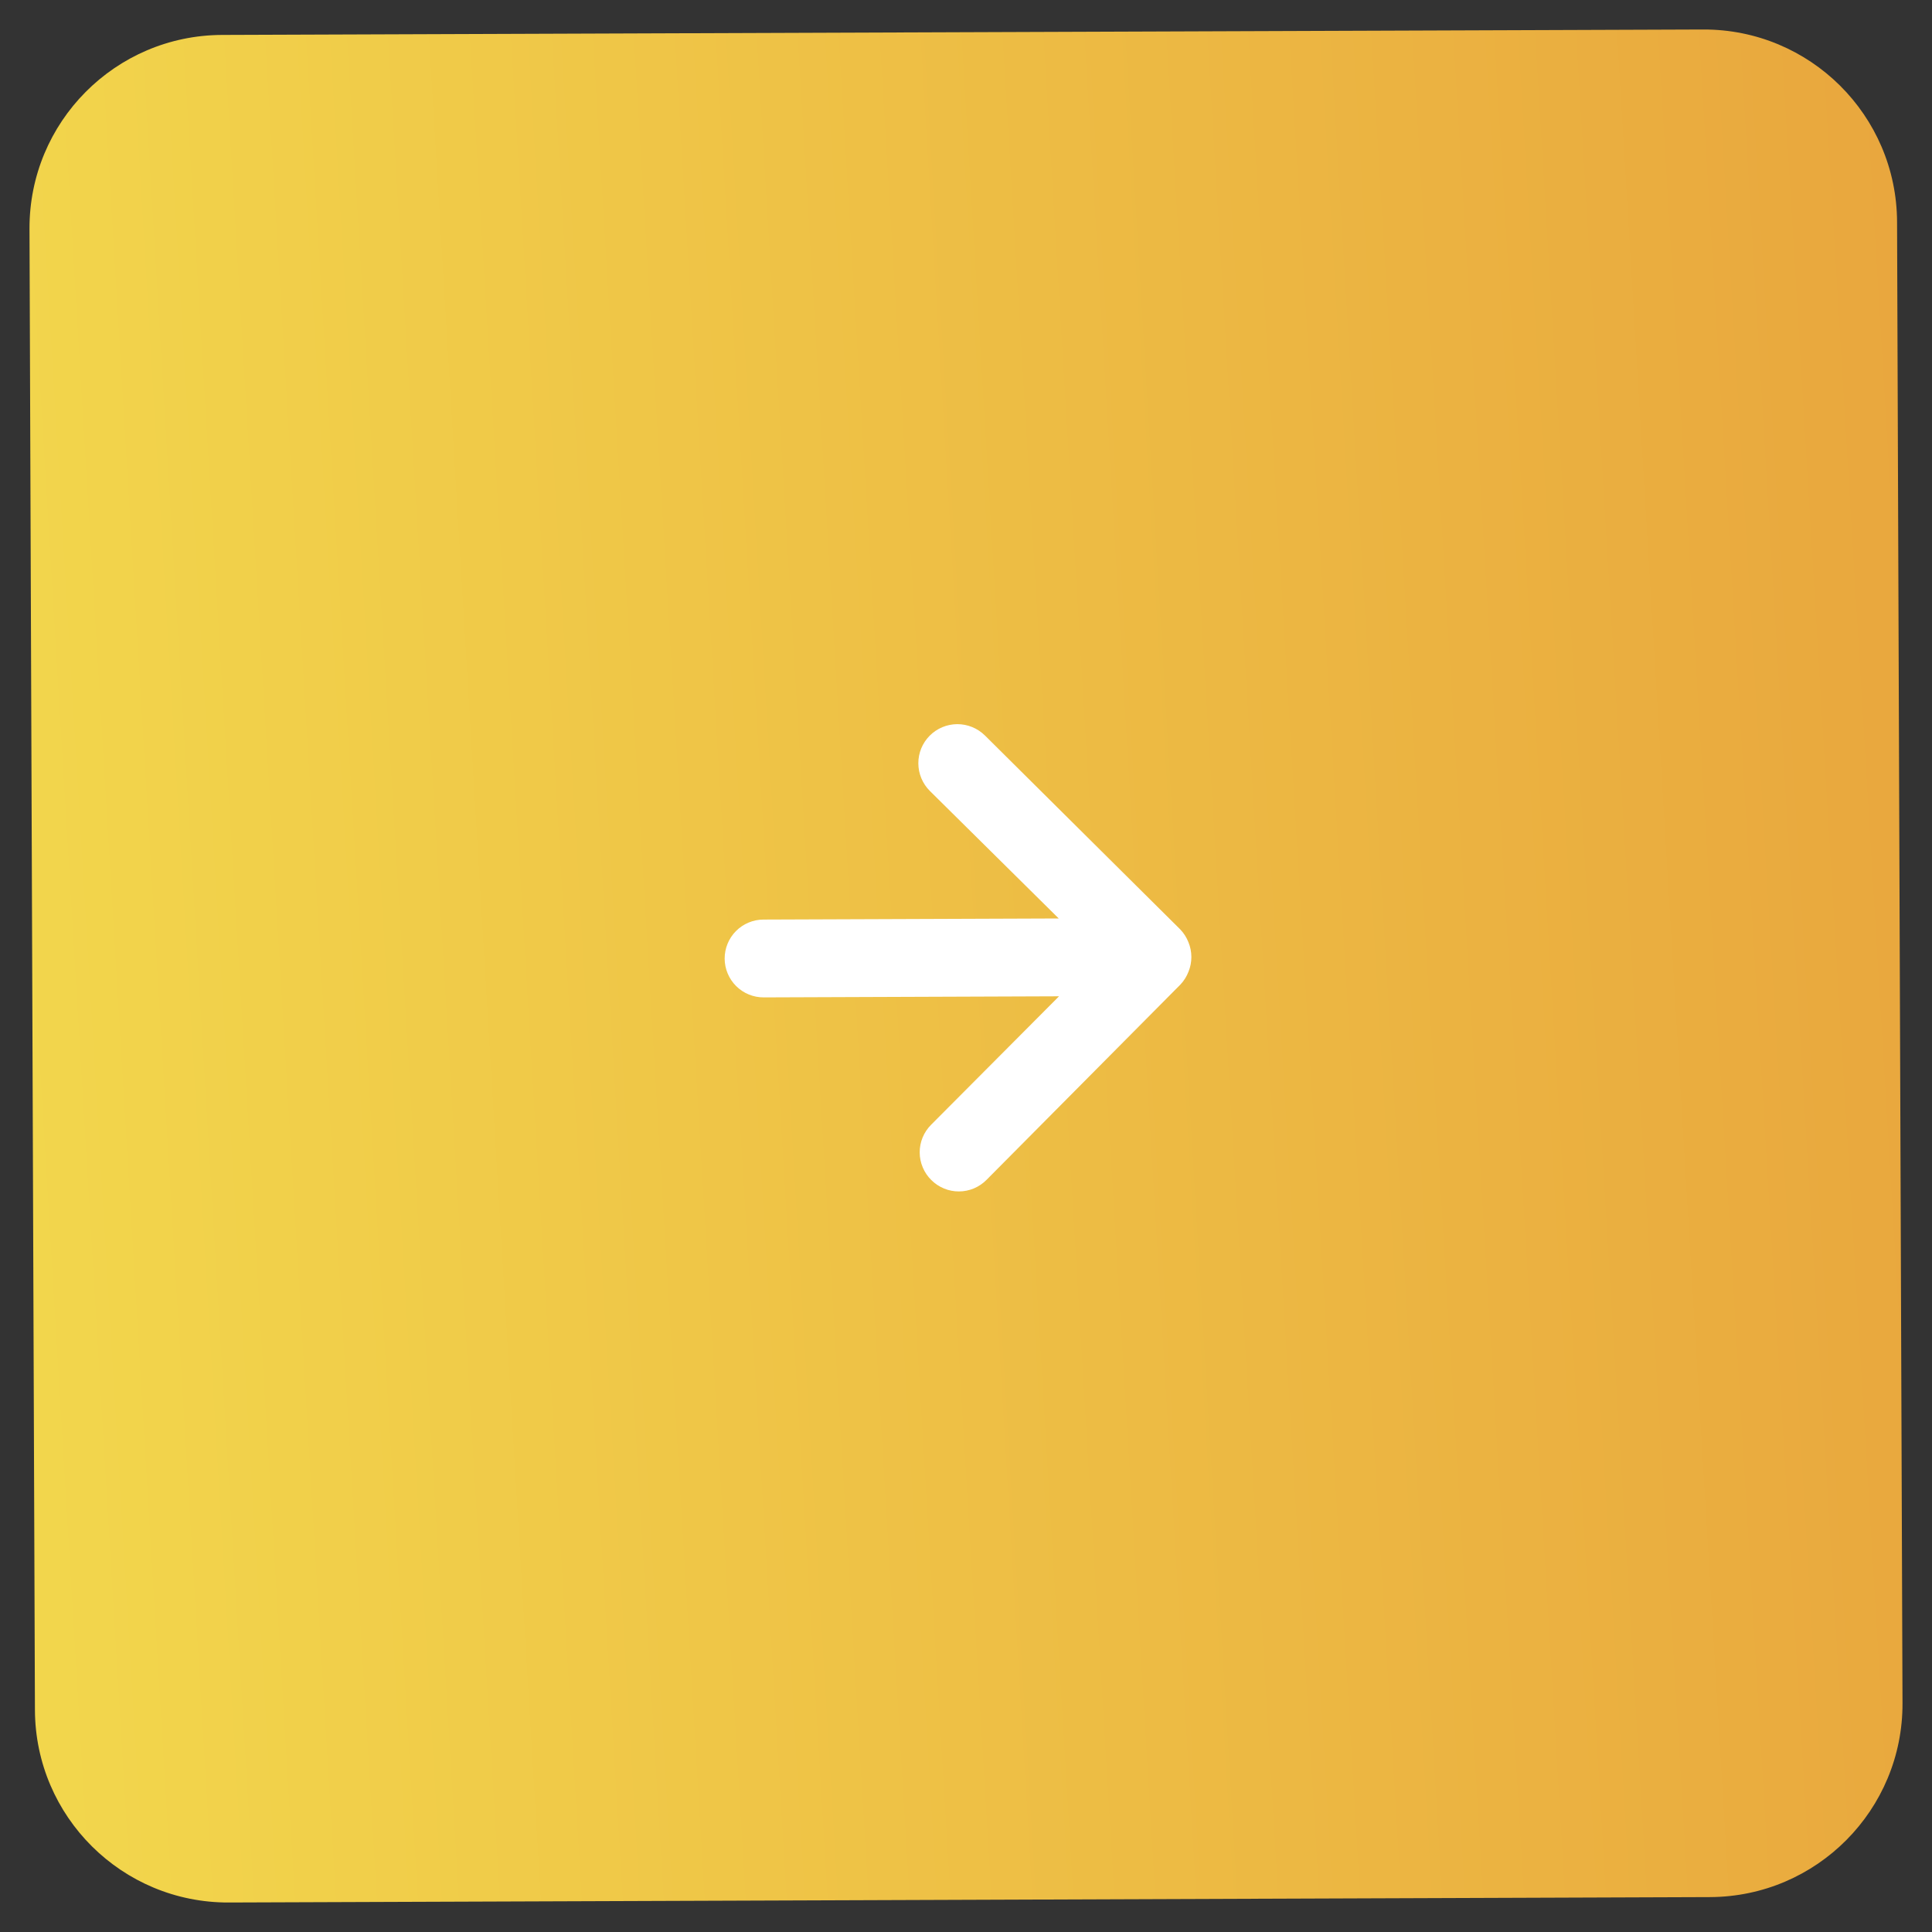 <?xml version="1.0" encoding="UTF-8"?> <svg xmlns="http://www.w3.org/2000/svg" width="60" height="60" viewBox="0 0 60 60" fill="none"><rect x="0" y="0" width="60" height="60" fill="#333333" stroke="none"/><path d="M7.107 59.084L53.106 58.916C56.42 58.903 59.096 56.207 59.084 52.894L58.915 6.894C58.903 3.58 56.207 0.904 52.893 0.916L6.894 1.085C3.58 1.097 0.904 3.793 0.916 7.107L1.085 53.106C1.097 56.42 3.793 59.097 7.107 59.084Z" fill="url(#paint0_linear_764_52)"></path><path d="M30.638 36.641L36.658 30.577C36.767 30.462 36.853 30.326 36.91 30.177C37.03 29.883 37.029 29.552 36.907 29.259C36.849 29.111 36.762 28.976 36.651 28.861L30.588 22.841C30.474 22.729 30.34 22.64 30.193 22.58C30.046 22.52 29.888 22.489 29.729 22.489C29.407 22.491 29.099 22.619 28.872 22.848C28.645 23.076 28.518 23.385 28.52 23.707C28.521 24.029 28.65 24.337 28.878 24.564L32.88 28.524L23.709 28.558C23.389 28.559 23.082 28.688 22.856 28.915C22.63 29.143 22.504 29.45 22.505 29.771C22.506 30.091 22.635 30.398 22.862 30.624C23.09 30.85 23.397 30.976 23.718 30.975L32.889 30.941L28.916 34.931C28.803 35.044 28.714 35.178 28.653 35.325C28.592 35.473 28.561 35.631 28.562 35.79C28.562 35.95 28.595 36.108 28.657 36.255C28.718 36.402 28.809 36.535 28.922 36.647C29.035 36.76 29.169 36.849 29.317 36.91C29.464 36.971 29.622 37.002 29.782 37.001C29.941 37.001 30.099 36.968 30.246 36.907C30.393 36.845 30.526 36.754 30.638 36.641Z" fill="white"></path><defs><linearGradient id="paint0_linear_764_52" x1="68.663" y1="0.858" x2="-4.885" y2="5.276" gradientUnits="userSpaceOnUse"><stop stop-color="#E79F3B"></stop><stop offset="1" stop-color="#F3D94D"></stop></linearGradient></defs></svg> 